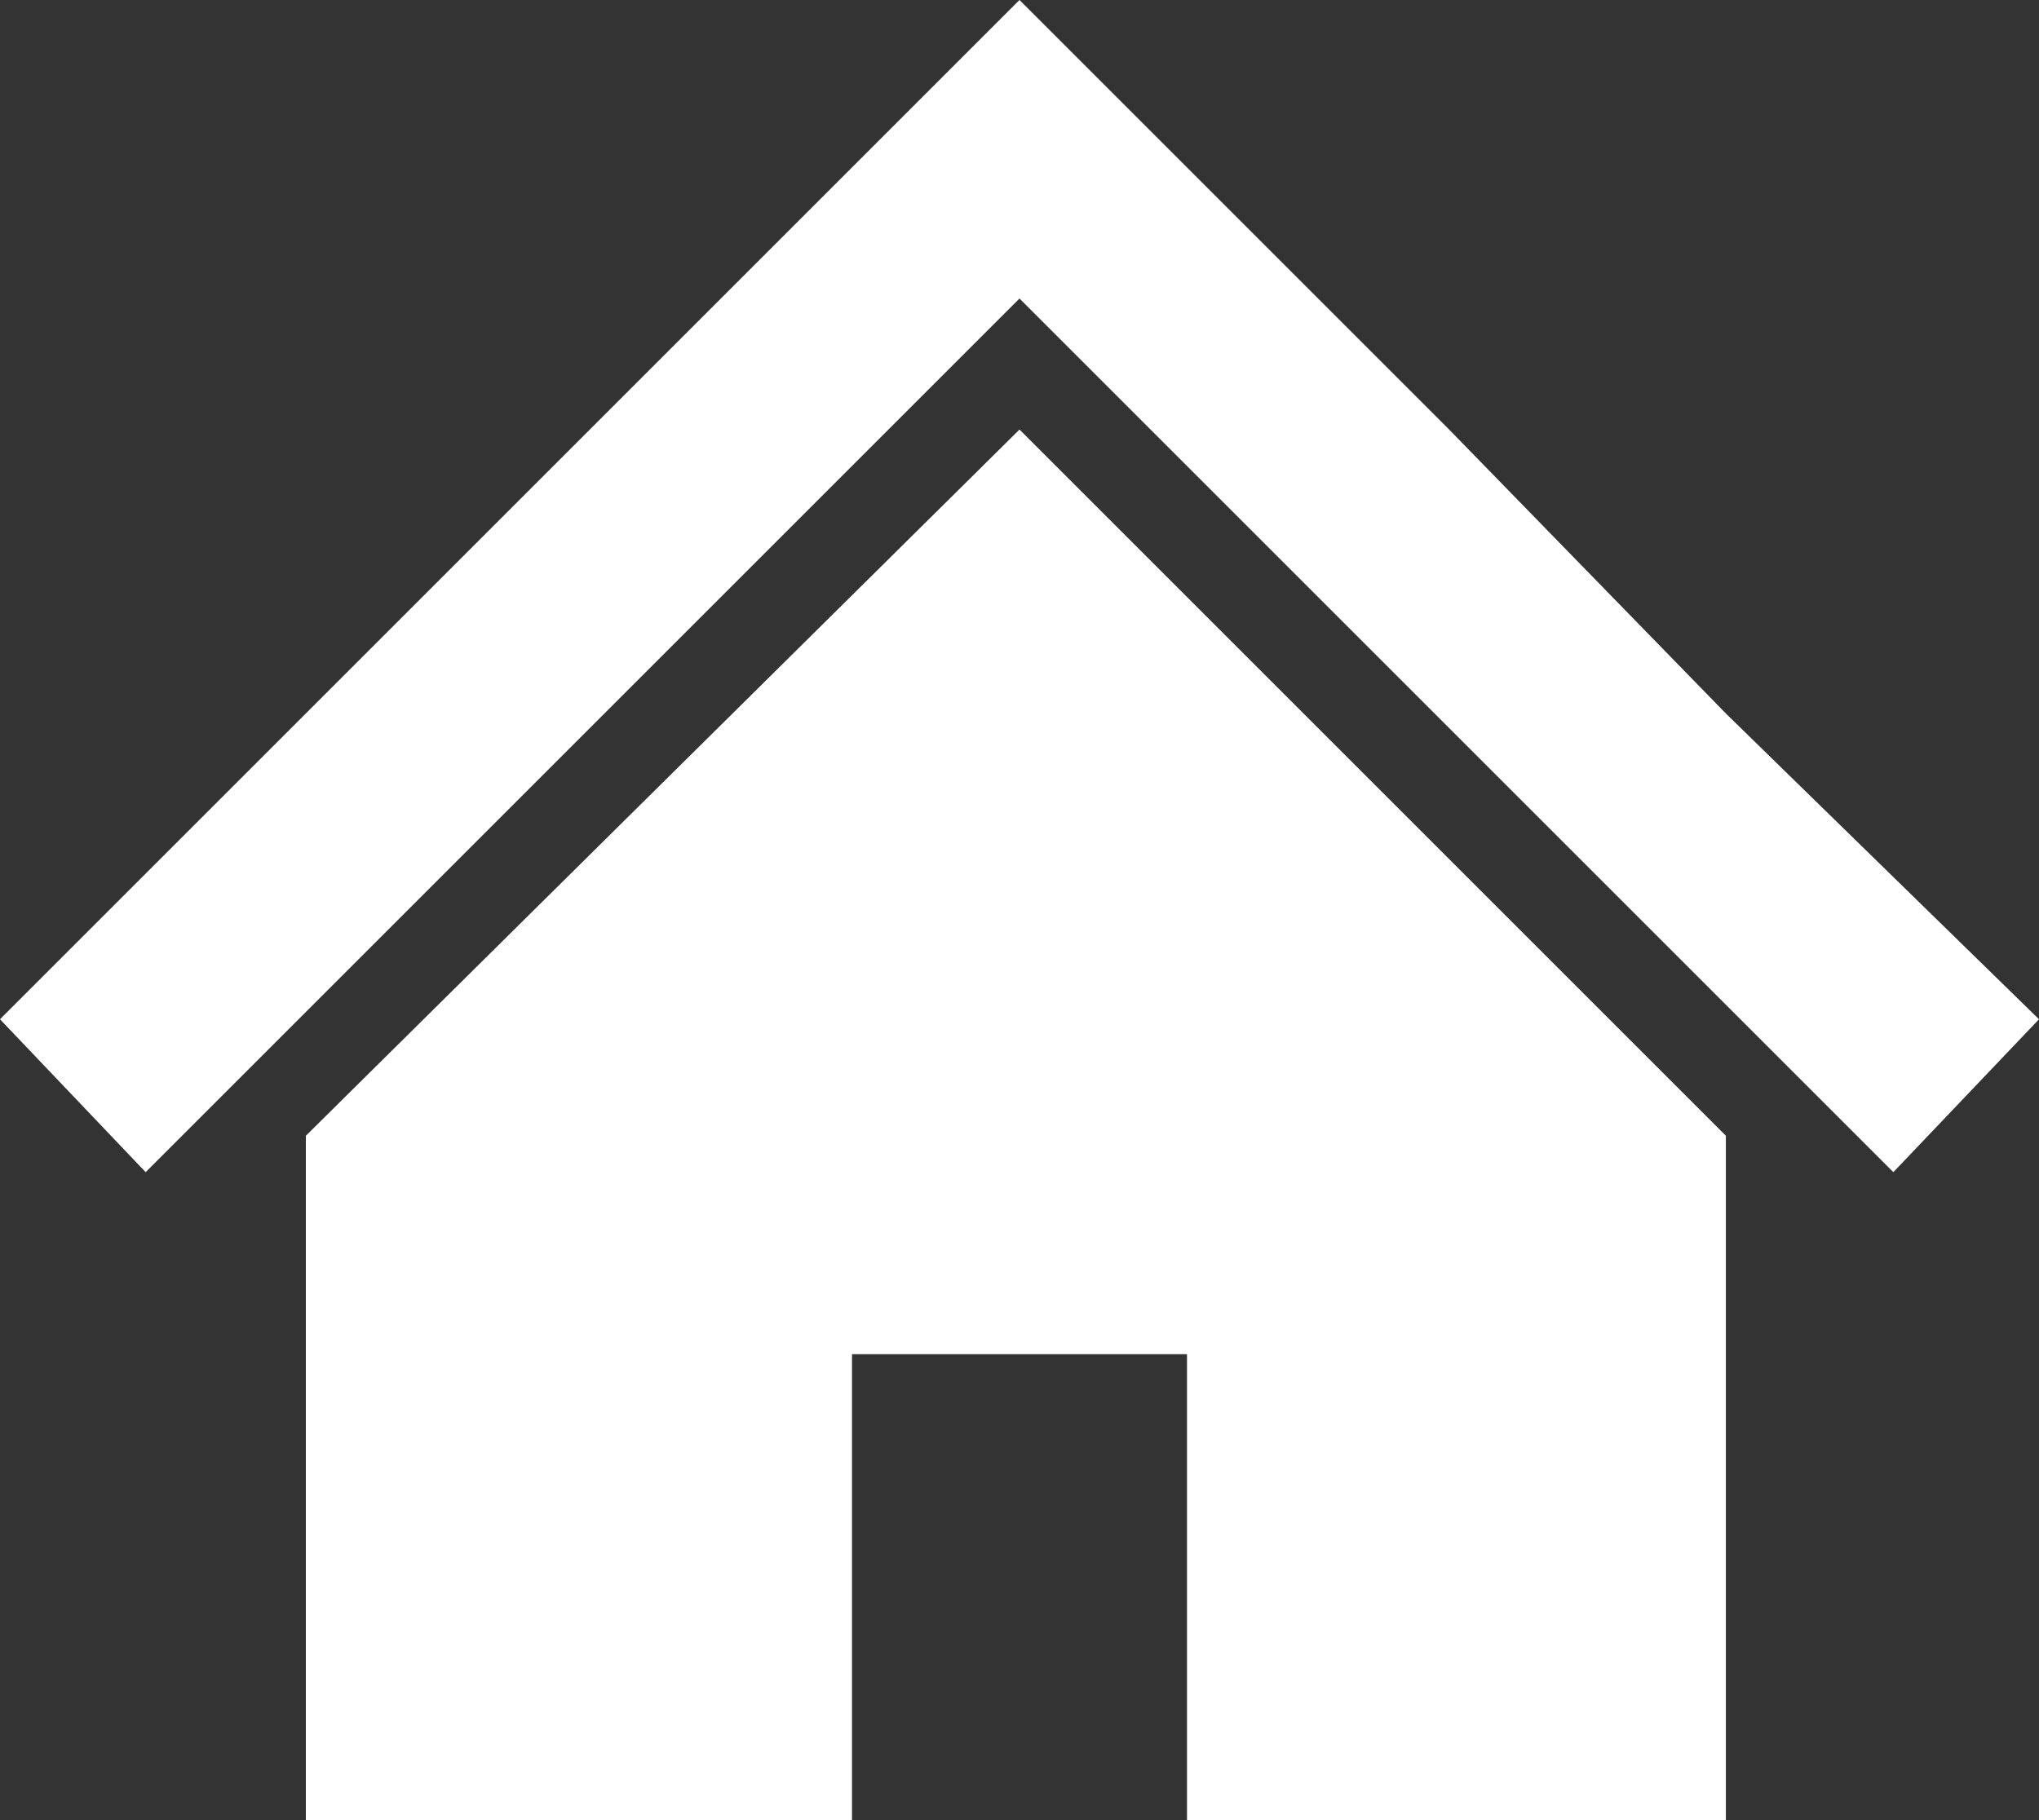 <?xml version="1.0" encoding="UTF-8"?>
<svg xmlns="http://www.w3.org/2000/svg" version="1.1" viewBox="0 0 28 25">
  <rect x="0" y="0" width="28" height="25" fill="#333333" stroke="none"/>
  <defs>
    <style>
      .cls-1 {
        fill: #fff;
      }
    </style>
  </defs>
  <!-- Generator: Adobe Illustrator 28.7.4, SVG Export Plug-In . SVG Version: 1.2.0 Build 166)  -->
  <g>
    <g id="_レイヤー_1" data-name="レイヤー_1">
      <g>
        <polygon class="cls-1" points="23.7 9.8 19.9 5.9 16.9 2.9 14 0 0 14 2 16.1 14 4.1 26 16.1 28 14 23.7 9.8"/>
        <polygon class="cls-1" points="4.2 15.6 4.2 25 11.7 25 11.7 18.6 16.3 18.6 16.3 25 23.7 25 23.7 15.6 14 5.9 4.2 15.6"/>
      </g>
    </g>
  </g>
</svg>